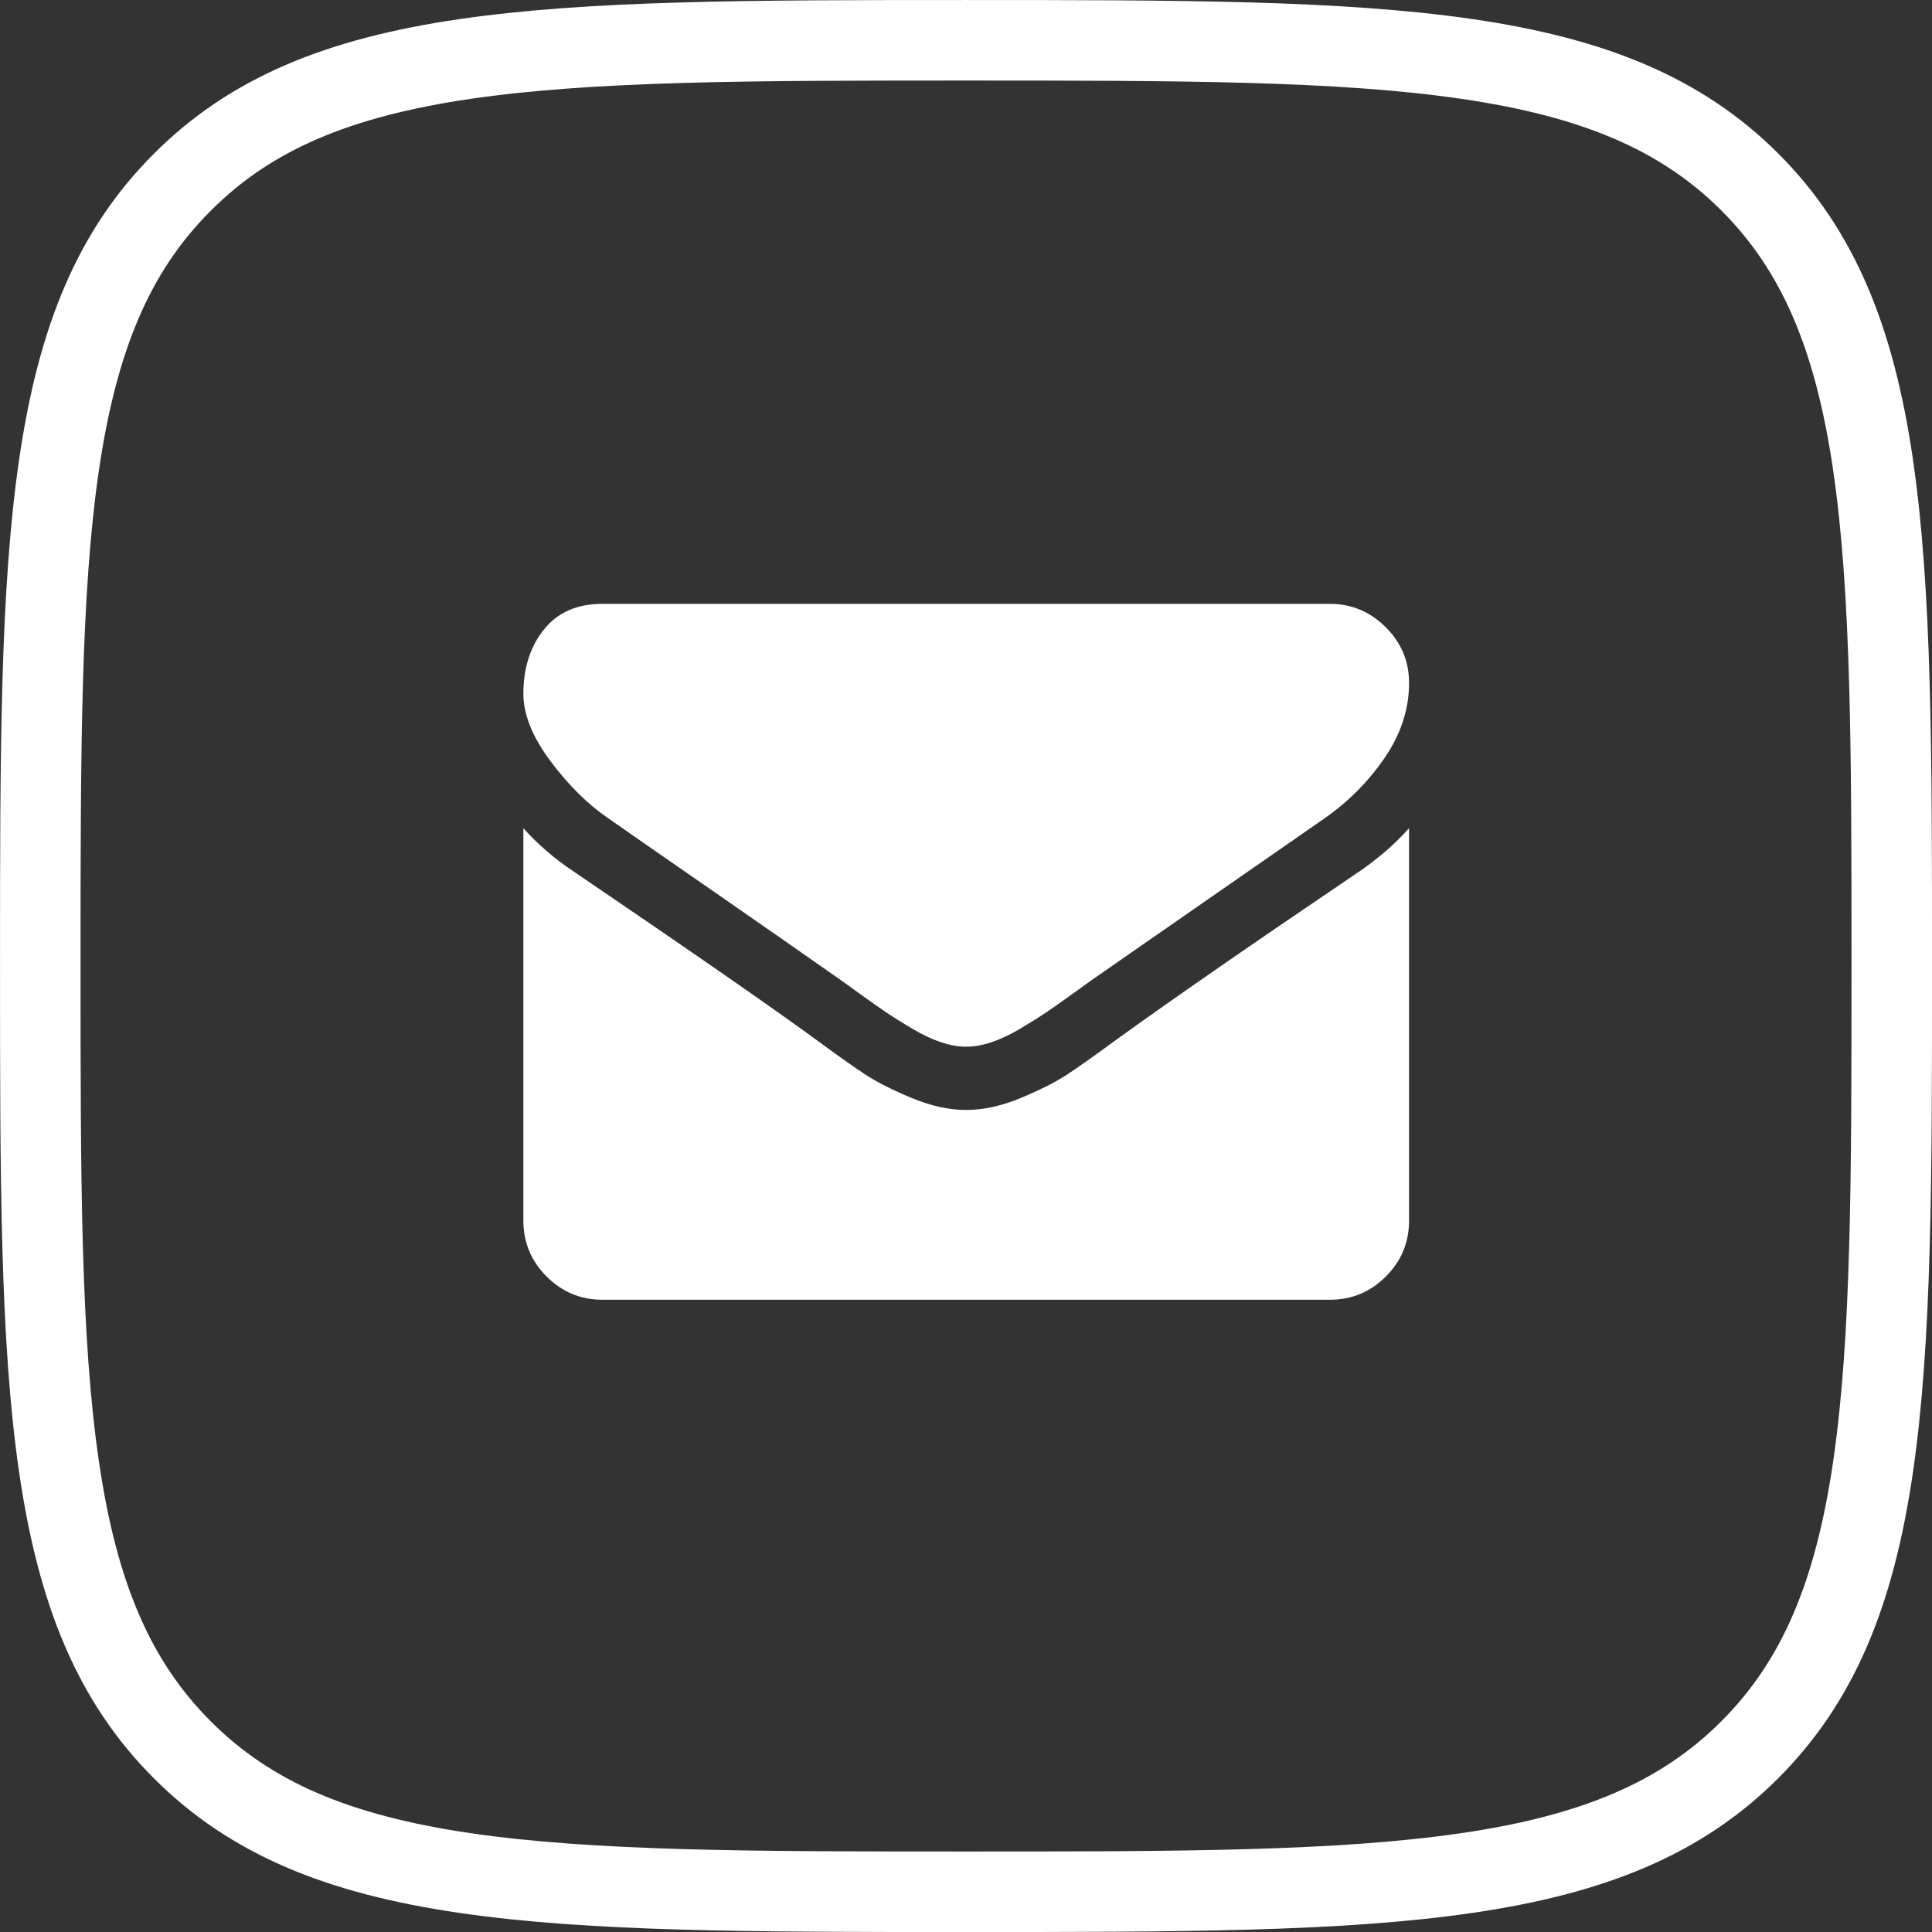 <?xml version="1.0" encoding="UTF-8"?>
<svg xmlns="http://www.w3.org/2000/svg" width="40" height="40" viewBox="0 0 40 40" fill="none">
  <rect x="0" y="0" width="40" height="40" fill="#333333" stroke="none"/>
  <g id="letter" clip-path="url(#clip0_170_3596)">
    <path id="Vector" d="M3.773 3.775L3.775 3.773C5.191 2.353 7.007 1.606 9.615 1.223C12.251 0.836 15.589 0.834 19.997 0.834C24.405 0.834 27.744 0.836 30.38 1.222C32.989 1.604 34.807 2.35 36.227 3.767C37.648 5.187 38.395 7.006 38.778 9.614C39.165 12.251 39.167 15.589 39.167 19.997C39.167 24.405 39.165 27.743 38.778 30.38C38.395 32.989 37.648 34.807 36.227 36.227C34.807 37.648 32.987 38.395 30.377 38.778C27.74 39.165 24.402 39.167 19.997 39.167C15.592 39.167 12.254 39.165 9.618 38.778C7.009 38.395 5.191 37.648 3.775 36.228L3.774 36.227C2.353 34.807 1.606 32.987 1.223 30.377C0.836 27.74 0.834 24.402 0.834 19.997C0.834 15.592 0.836 12.254 1.223 9.618C1.606 7.009 2.353 5.191 3.773 3.775Z" stroke="white" stroke-width="1.667"></path>
    <path id="Vector_2" d="M29.173 17.148V25.272C29.173 25.723 29.013 26.108 28.692 26.429C28.371 26.749 27.986 26.91 27.536 26.91H12.473C12.023 26.91 11.637 26.749 11.317 26.429C10.996 26.108 10.836 25.723 10.836 25.272V17.148C11.136 17.482 11.481 17.779 11.869 18.038C14.339 19.716 16.034 20.893 16.955 21.568C17.344 21.855 17.659 22.078 17.902 22.238C18.144 22.399 18.466 22.562 18.869 22.73C19.271 22.897 19.646 22.98 19.994 22.98H20.015C20.363 22.98 20.738 22.897 21.14 22.73C21.543 22.562 21.865 22.399 22.107 22.238C22.349 22.078 22.665 21.855 23.054 21.568C24.213 20.729 25.912 19.552 28.15 18.038C28.538 17.772 28.88 17.475 29.173 17.148ZM29.173 14.139C29.173 14.678 29.006 15.193 28.672 15.684C28.337 16.175 27.921 16.595 27.423 16.943C24.858 18.723 23.262 19.832 22.634 20.269C22.566 20.316 22.421 20.42 22.199 20.581C21.978 20.741 21.793 20.871 21.647 20.97C21.5 21.068 21.323 21.179 21.115 21.302C20.907 21.425 20.71 21.517 20.526 21.578C20.342 21.64 20.172 21.67 20.015 21.67H19.994C19.837 21.67 19.667 21.64 19.483 21.578C19.298 21.517 19.102 21.425 18.894 21.302C18.686 21.179 18.509 21.068 18.362 20.97C18.215 20.871 18.031 20.741 17.809 20.581C17.588 20.42 17.443 20.316 17.375 20.269C16.754 19.832 15.86 19.209 14.694 18.401C13.527 17.593 12.828 17.107 12.596 16.943C12.173 16.656 11.774 16.262 11.399 15.761C11.024 15.26 10.836 14.794 10.836 14.364C10.836 13.832 10.977 13.389 11.261 13.034C11.544 12.679 11.948 12.502 12.473 12.502H27.536C27.979 12.502 28.363 12.662 28.687 12.983C29.011 13.303 29.173 13.689 29.173 14.139Z" fill="white"></path>
  </g>
  <defs>
    <clipPath id="clip0_170_3596">
      <rect width="40" height="40" fill="white"></rect>
    </clipPath>
  </defs>
</svg>
